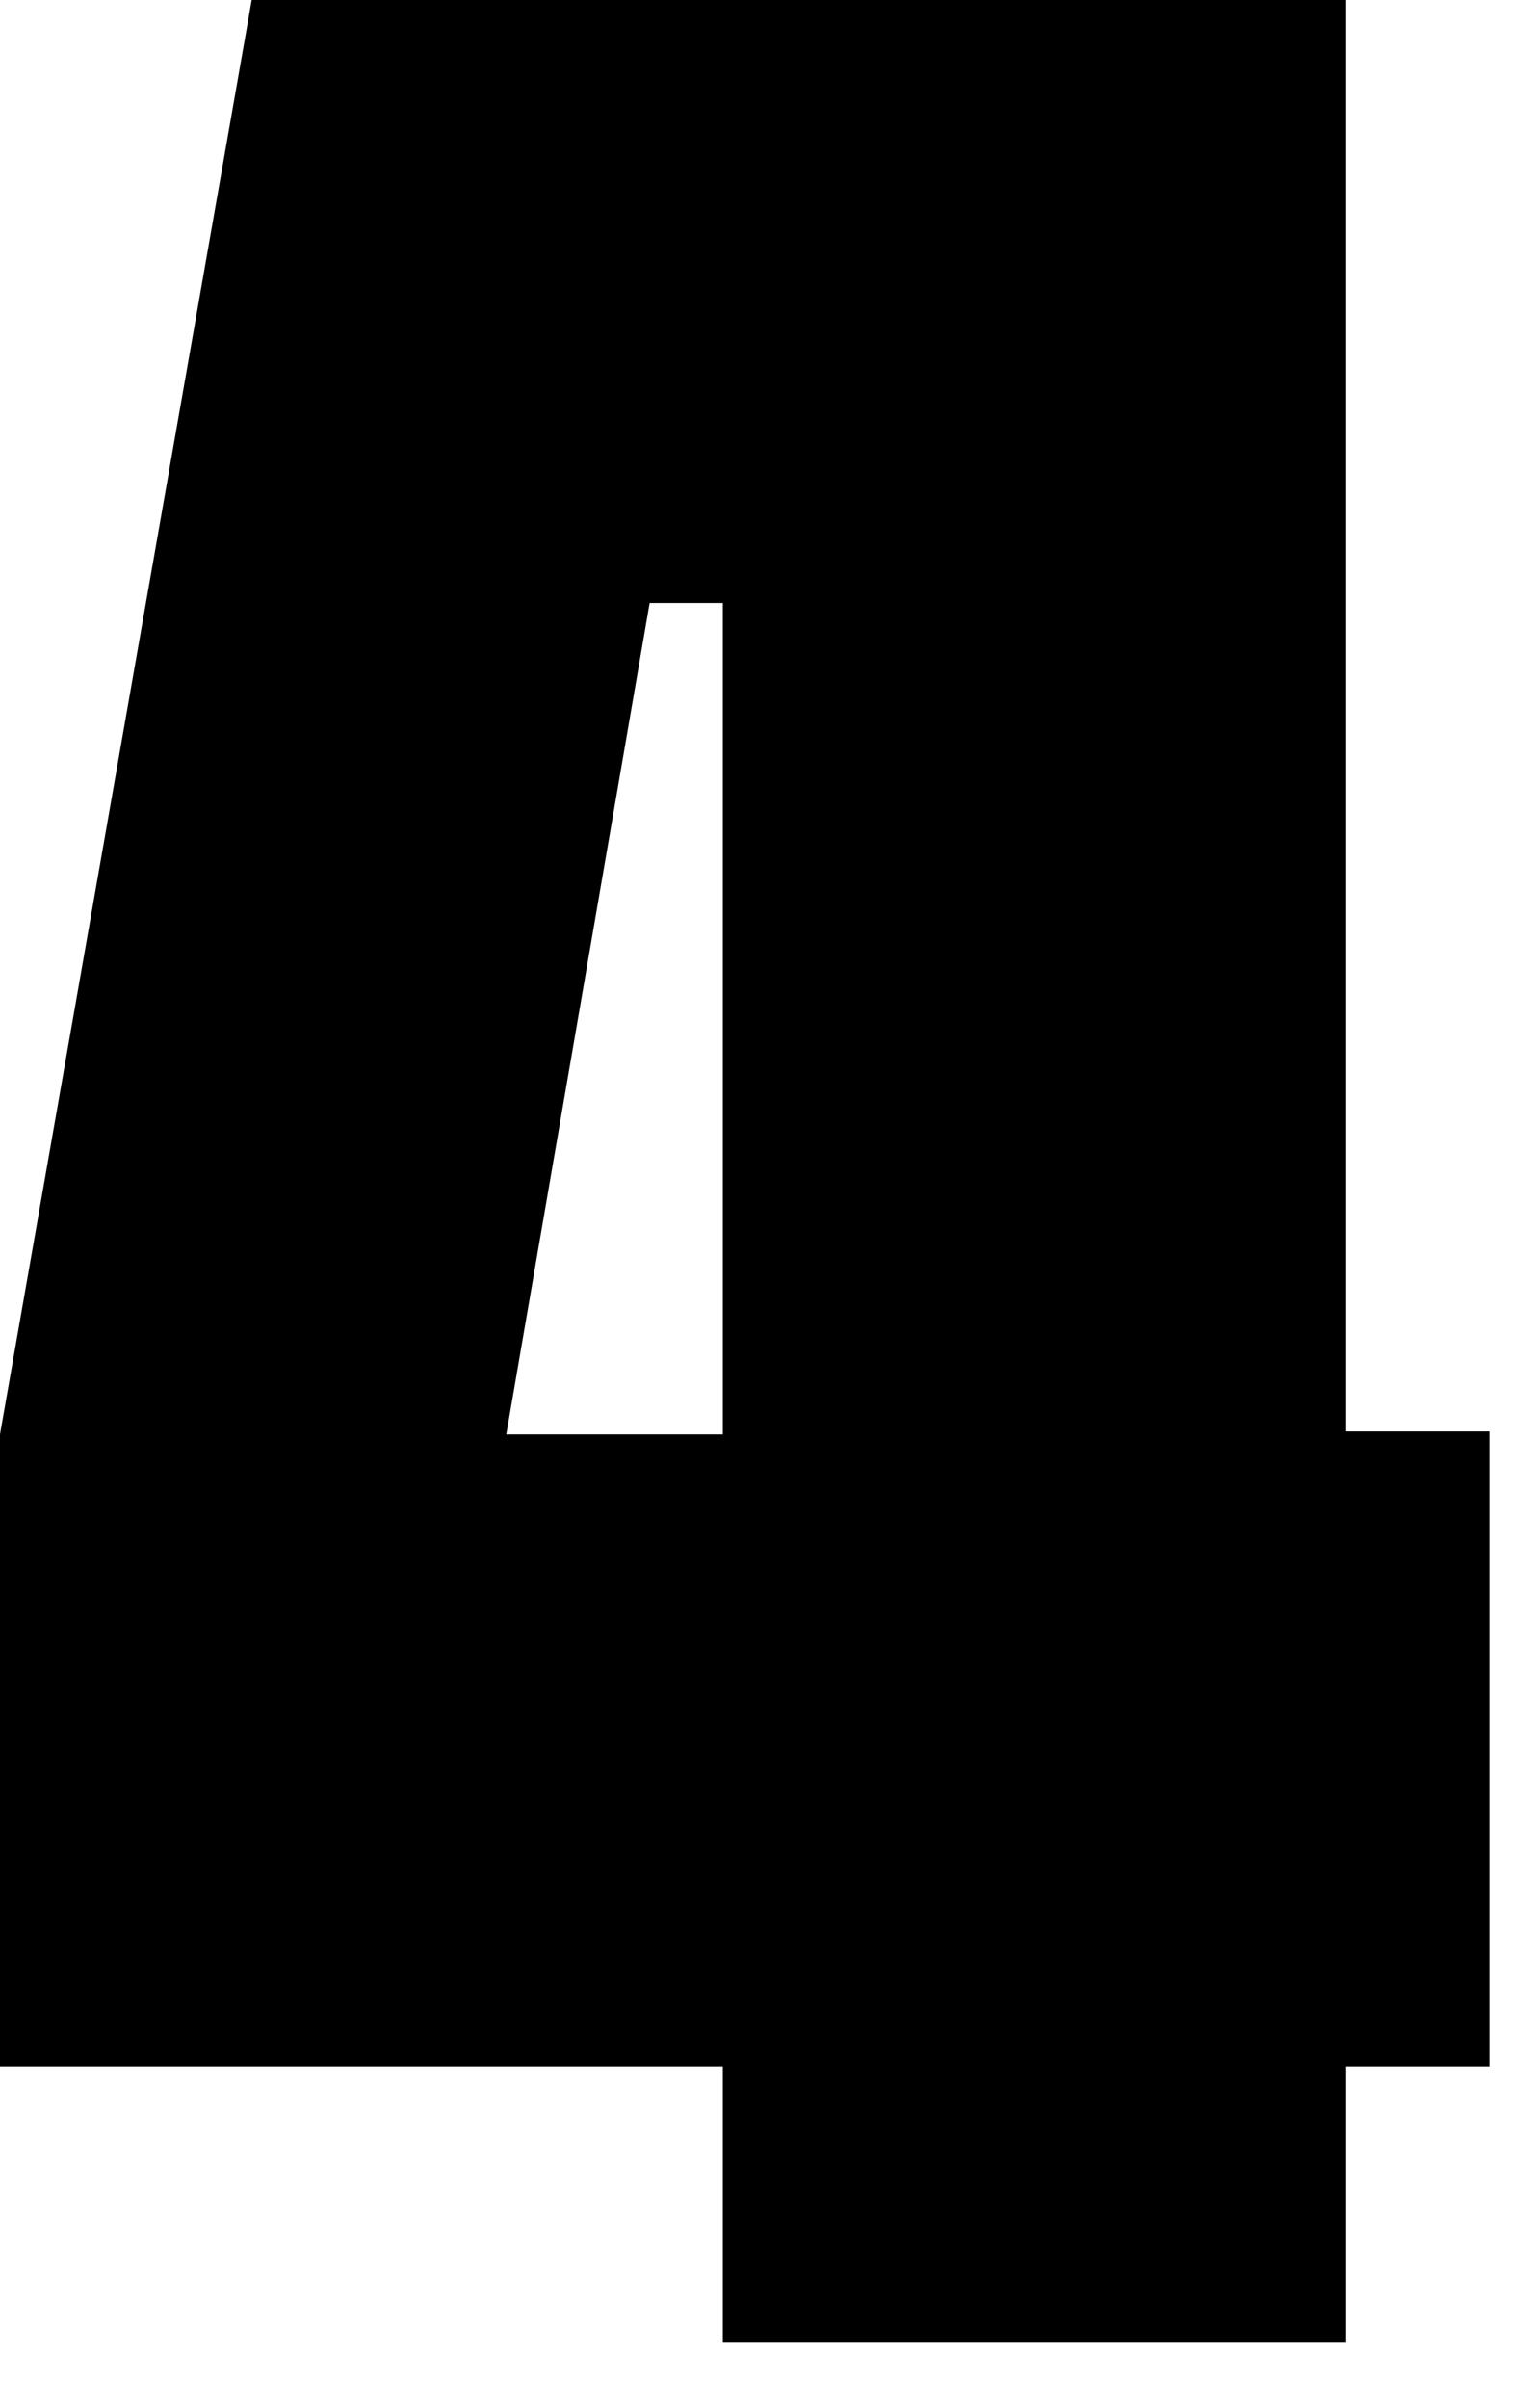 <?xml version="1.0" encoding="utf-8"?>
<svg xmlns="http://www.w3.org/2000/svg" fill="none" height="100%" overflow="visible" preserveAspectRatio="none" style="display: block;" viewBox="0 0 23 36" width="100%">
<path d="M22.275 21.4V30.897H20.131V35.01H10.809V30.897H0V21.444L3.764 0H20.131V21.4H22.275ZM10.809 21.444V9.015H9.715L7.571 21.444H10.809Z" fill="black" id="Vector"/>
</svg>